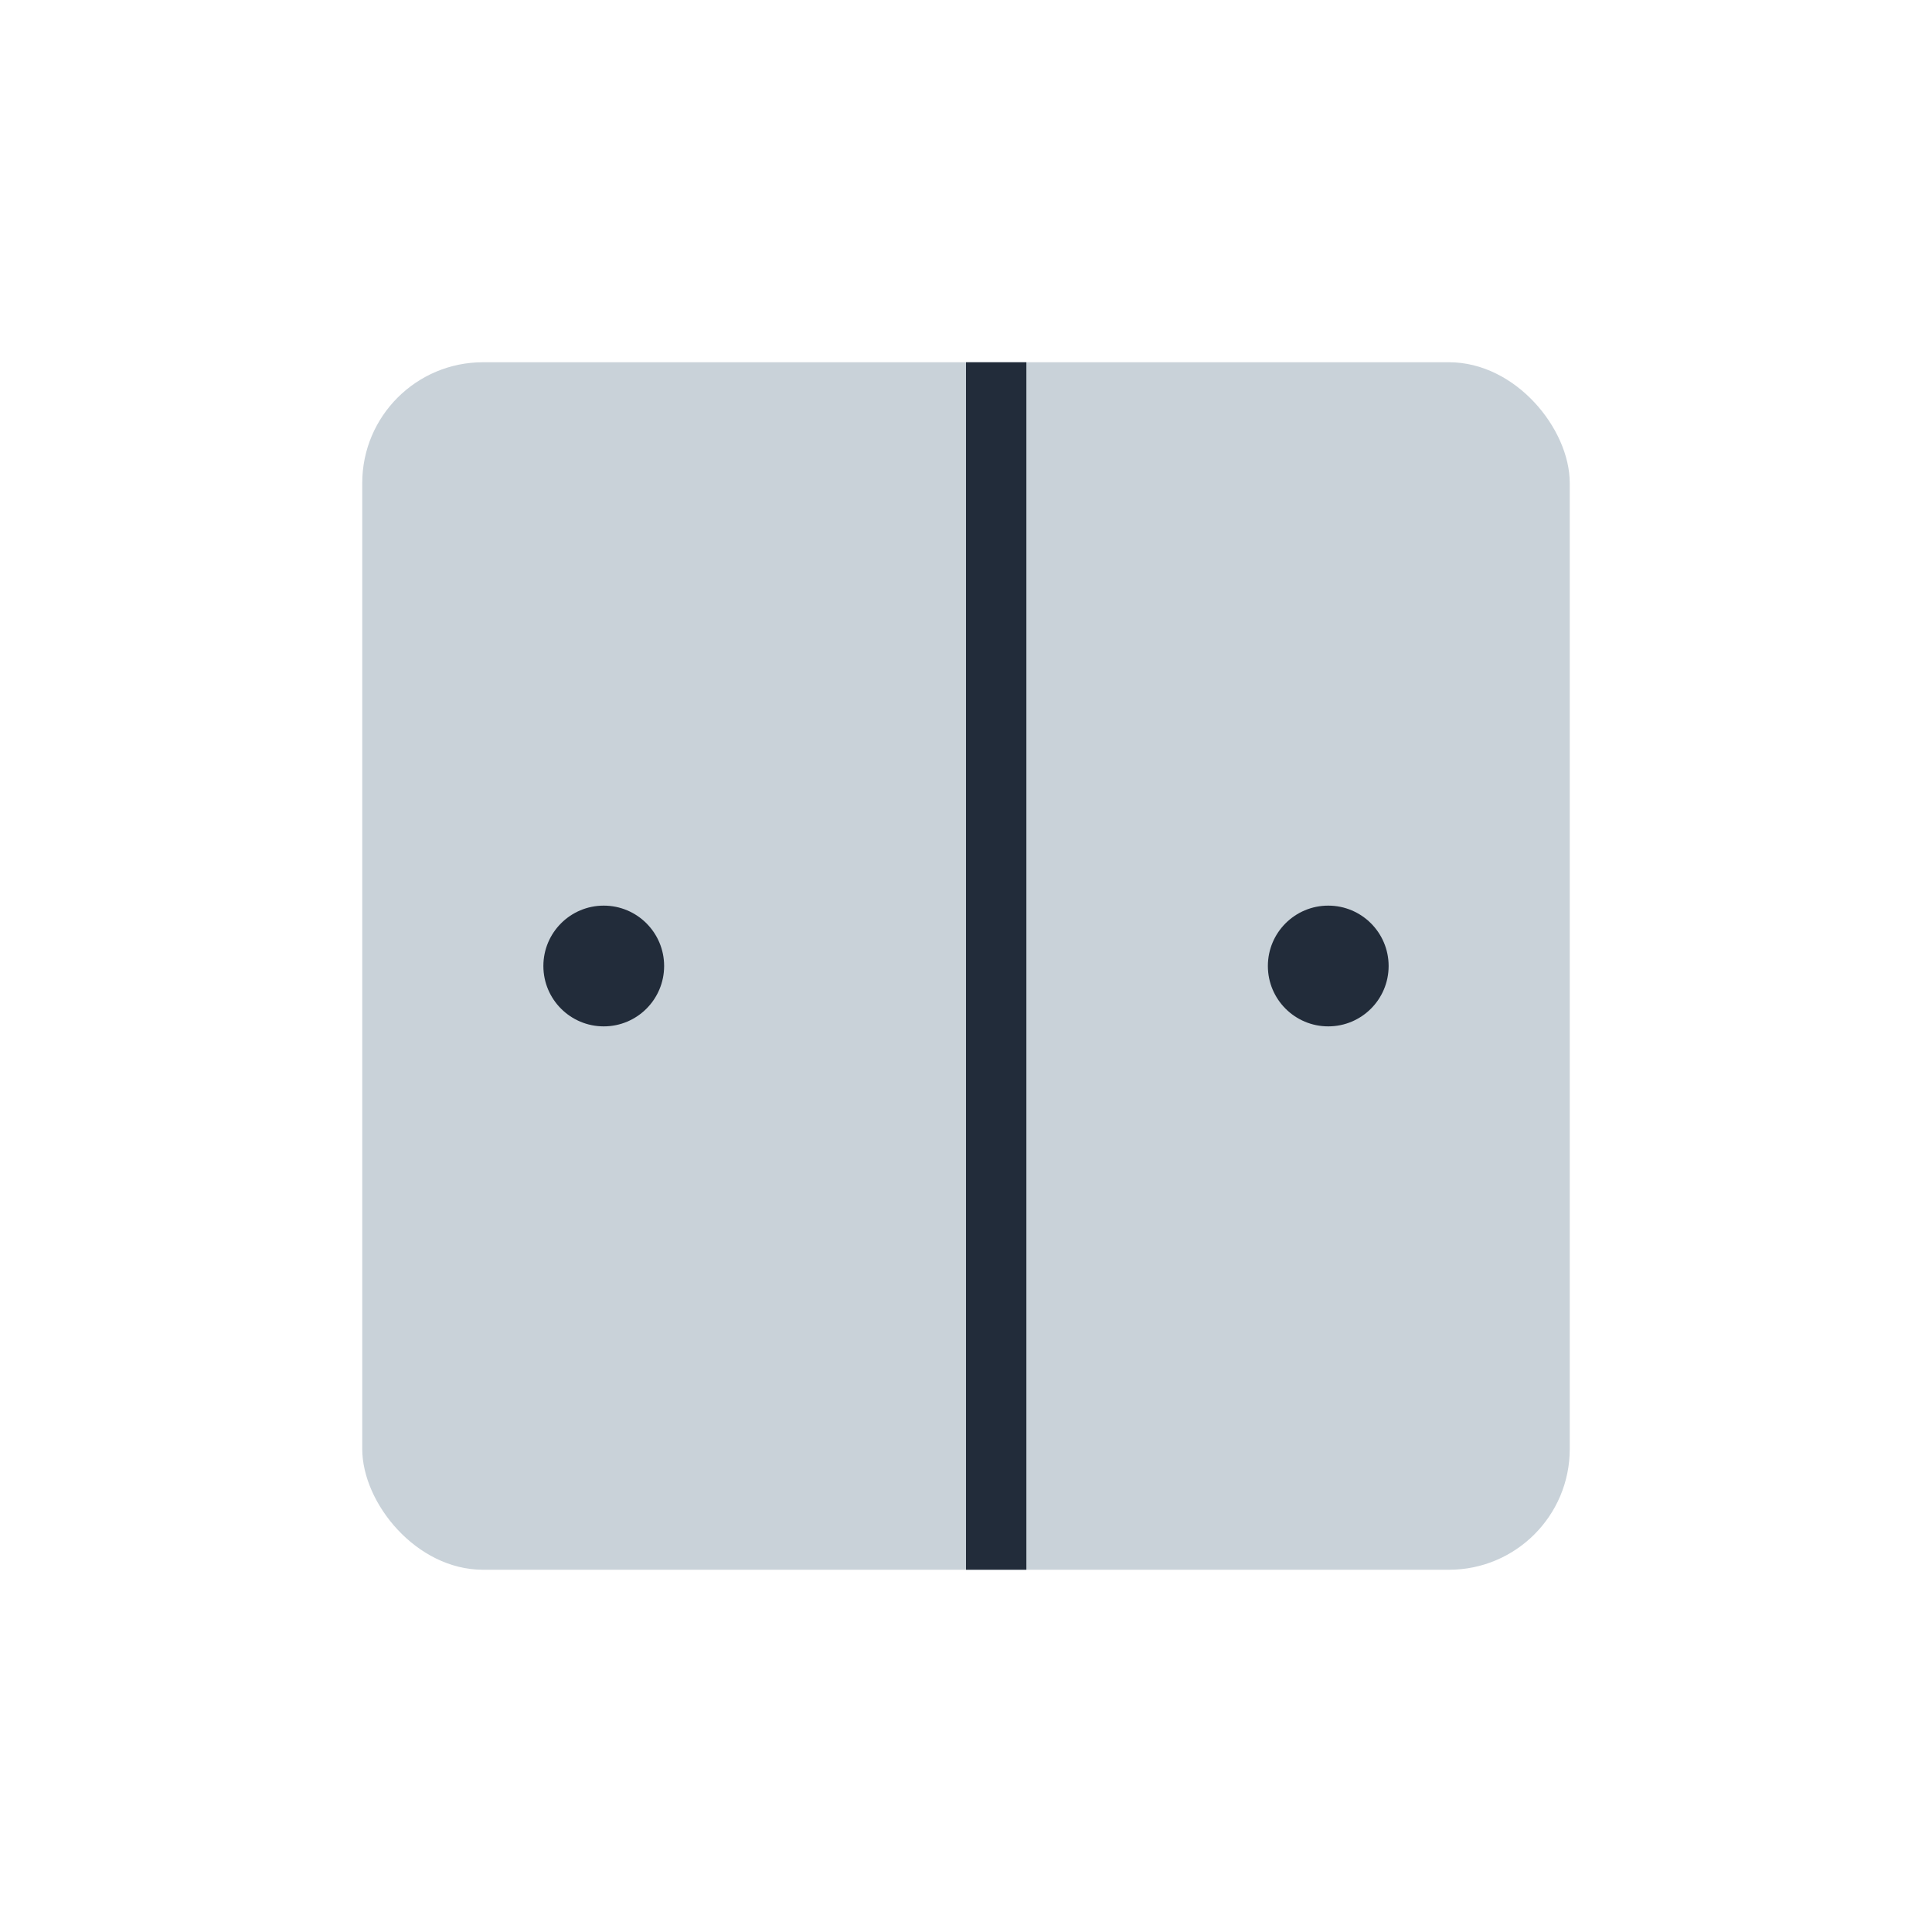 <?xml version="1.0" encoding="UTF-8"?>
<svg xmlns="http://www.w3.org/2000/svg" width="32" height="32" viewBox="0 0 32 32"><rect x="6" y="6" width="20" height="20" rx="2" fill="#C9D2D9"/><rect x="16" y="6" width="1" height="20" fill="#222C3A"/><circle cx="10" cy="16" r="1" fill="#222C3A"/><circle cx="22" cy="16" r="1" fill="#222C3A"/></svg>